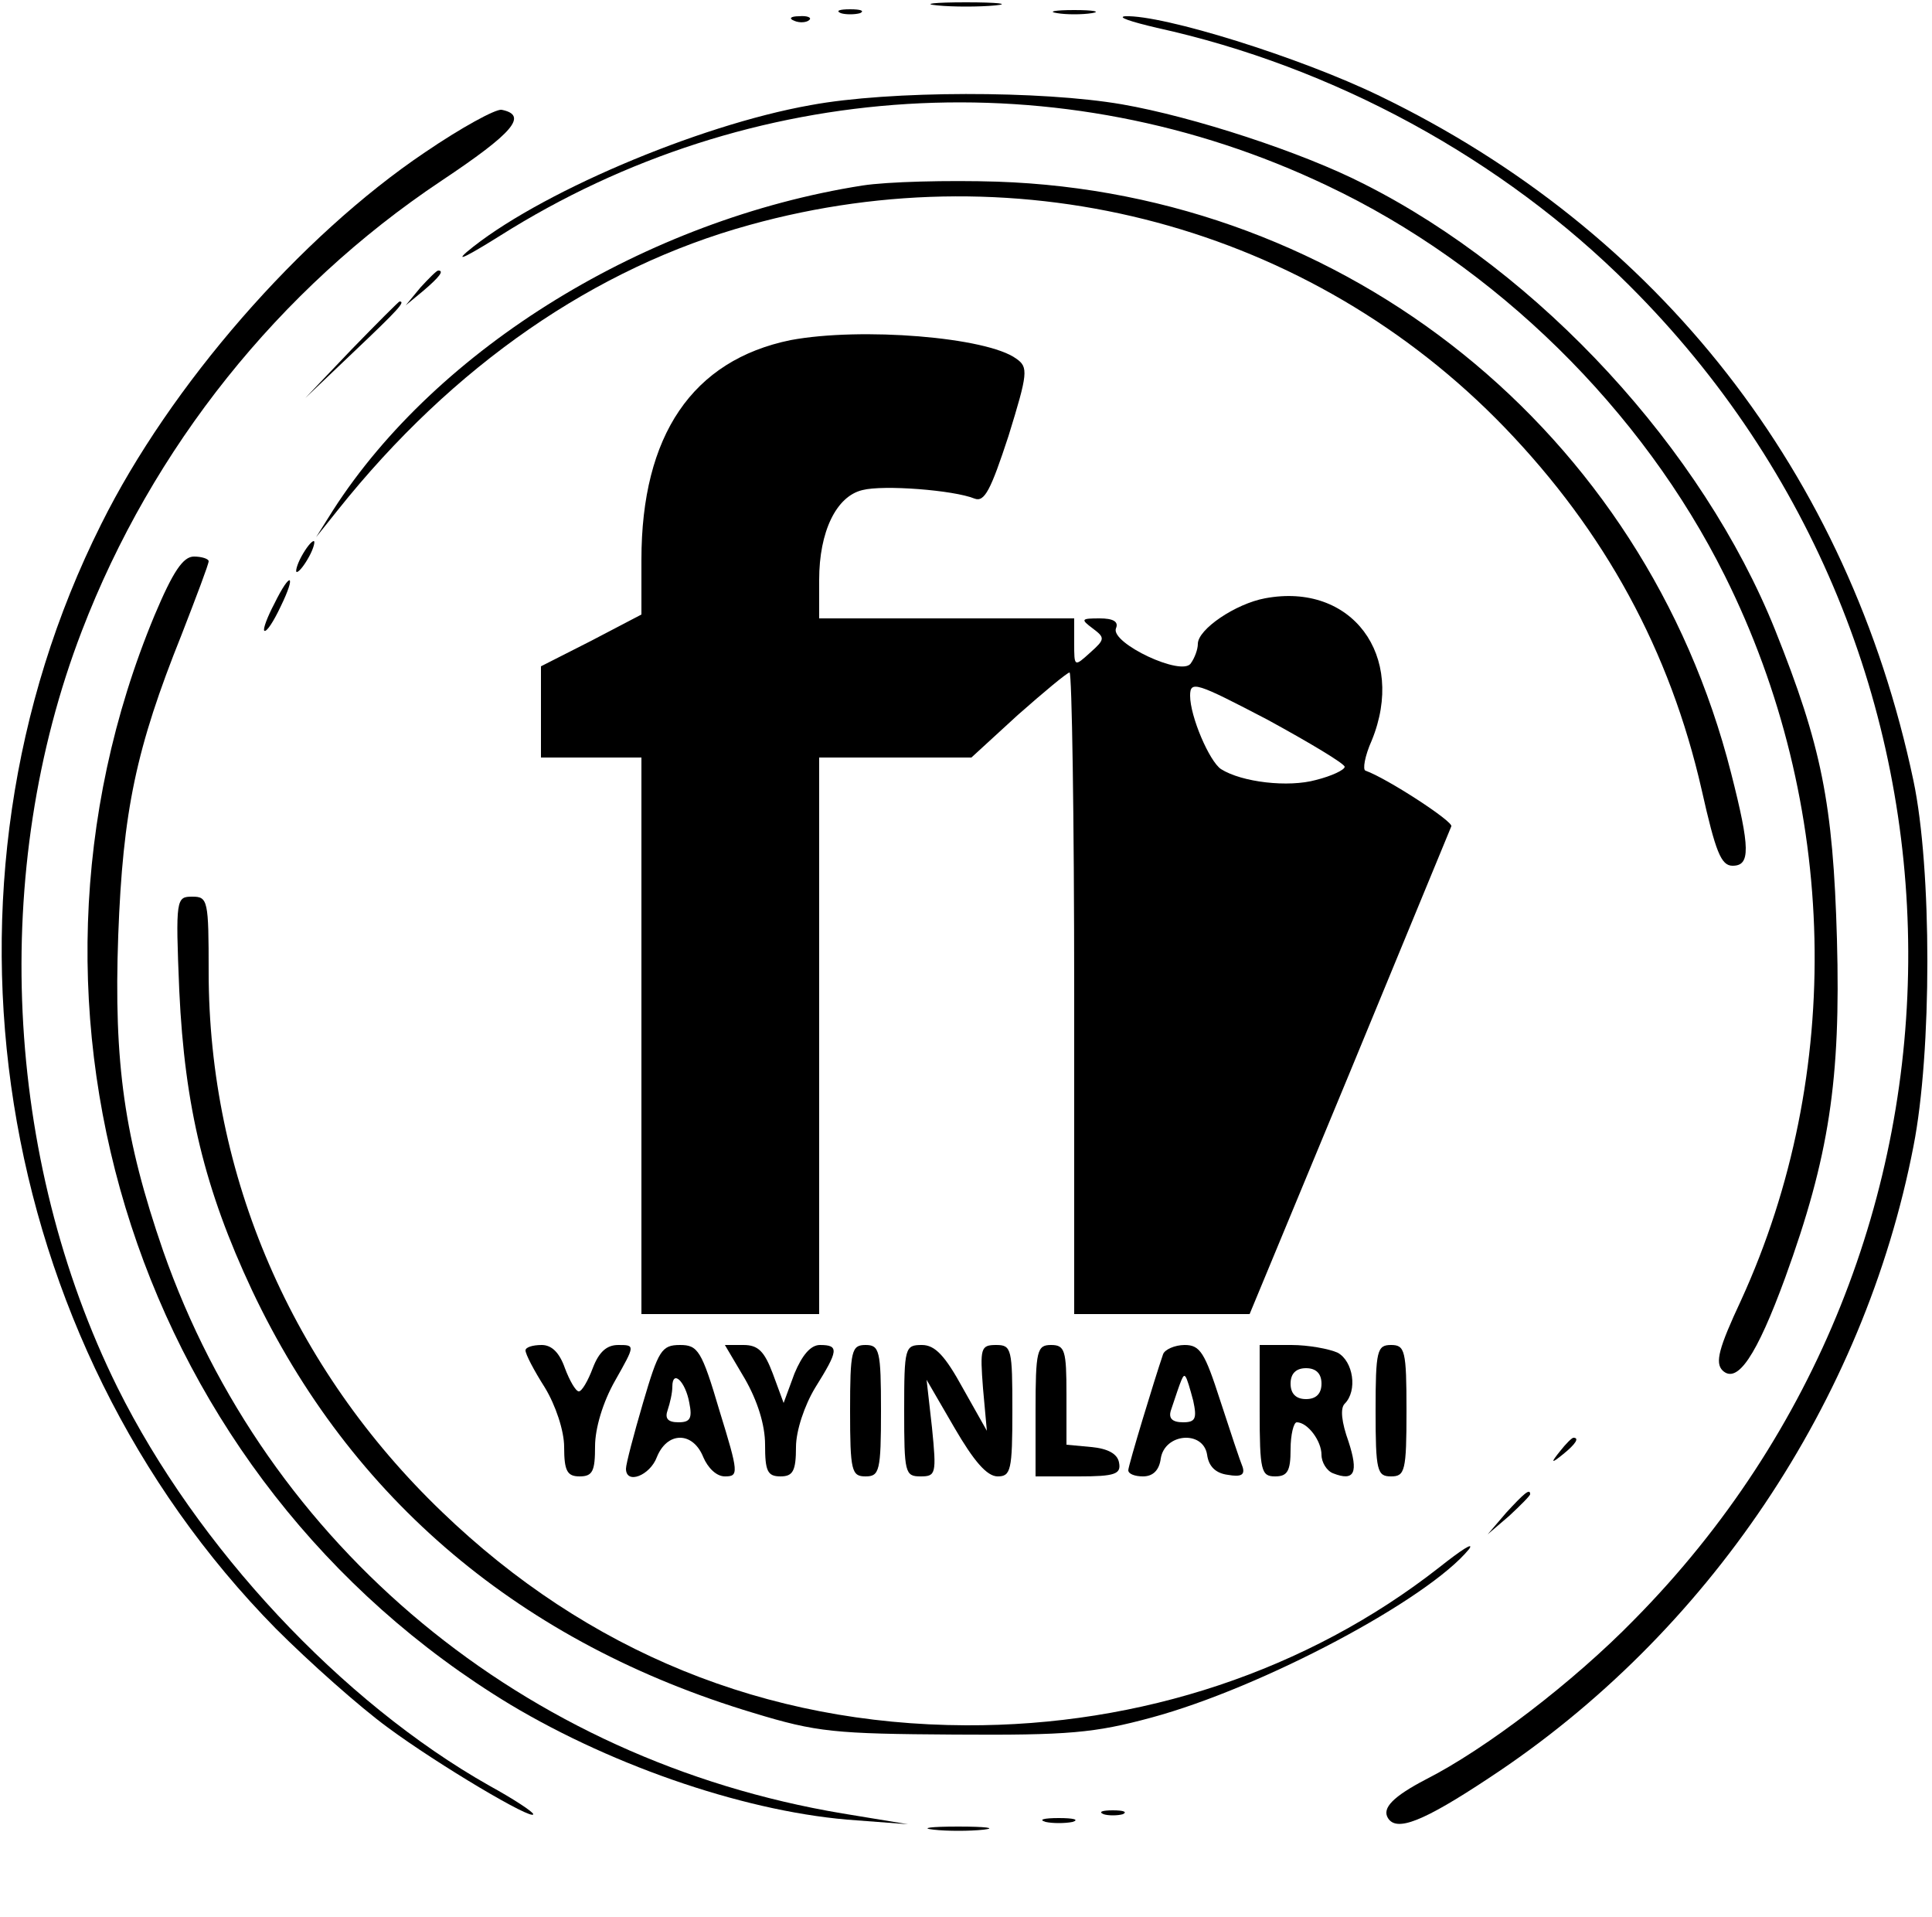 <?xml version="1.0" standalone="no"?>
<!DOCTYPE svg PUBLIC "-//W3C//DTD SVG 20010904//EN"
 "http://www.w3.org/TR/2001/REC-SVG-20010904/DTD/svg10.dtd">
<svg version="1.0" xmlns="http://www.w3.org/2000/svg"
 width="250pt" height="248pt" viewBox="0 0 250 248"
 preserveAspectRatio="xMidYMid meet">

<g transform="translate(0,248) scale(0.1,-0.1)"
fill="#000000" stroke="none">
<path d="M1213 2473 c20 -2 54 -2 75 0 20 2 3 4 -38 4 -41 0 -58 -2 -37 -4z"/>
<path d="M1088 2463 c6 -2 18 -2 25 0 6 3 1 5 -13 5 -14 0 -19 -2 -12 -5z"/>
<path d="M1368 2463 c12 -2 32 -2 45 0 12 2 2 4 -23 4 -25 0 -35 -2 -22 -4z"/>
<path d="M1028 2453 c7 -3 16 -2 19 1 4 3 -2 6 -13 5 -11 0 -14 -3 -6 -6z"/>
<path d="M1497 2444 c228 -50 447 -169 611 -333 479 -477 482 -1245 7 -1726
-79 -81 -193 -168 -270 -207 -42 -22 -57 -37 -49 -50 11 -18 45 -5 131 52 283
186 485 487 549 817 24 122 24 359 0 473 -84 398 -329 711 -691 886 -103 50
-280 105 -329 103 -11 -1 7 -7 41 -15z"/>
<path d="M1049 2344 c-147 -26 -357 -116 -445 -190 -16 -14 3 -4 43 21 323
204 726 229 1070 65 218 -103 408 -290 515 -505 147 -295 155 -644 21 -937
-29 -62 -34 -81 -24 -91 19 -18 44 19 81 120 57 157 72 256 67 438 -5 176 -20
250 -80 400 -94 234 -304 462 -532 577 -80 41 -221 87 -313 103 -104 18 -301
18 -403 -1z"/>
<path d="M550 2283 c-162 -109 -330 -302 -419 -481 -235 -469 -142 -1055 226
-1429 43 -43 108 -101 145 -128 65 -48 188 -121 188 -112 0 3 -26 20 -57 37
-191 108 -378 308 -481 515 -147 297 -165 670 -46 979 91 237 255 442 465 582
93 62 113 85 78 92 -8 1 -52 -23 -99 -55z"/>
<path d="M1116 2240 c-280 -44 -550 -210 -685 -420 l-22 -35 28 35 c149 187
333 314 533 369 353 98 726 -2 977 -262 130 -135 214 -289 255 -469 18 -80 25
-98 40 -98 23 0 23 22 -2 120 -112 441 -497 750 -950 765 -63 2 -142 0 -174
-5z"/>
<path d="M544 2108 l-19 -23 23 19 c21 18 27 26 19 26 -2 0 -12 -10 -23 -22z"/>
<path d="M455 2028 l-60 -63 63 60 c58 55 67 65 59 65 -1 0 -29 -28 -62 -62z"/>
<path d="M1023 2040 c-127 -26 -193 -123 -193 -284 l0 -71 -65 -34 -65 -33 0
-59 0 -59 65 0 65 0 0 -360 0 -360 115 0 115 0 0 360 0 360 98 0 99 0 60 55
c34 30 64 55 67 55 3 0 6 -187 6 -415 l0 -415 113 0 114 0 129 311 c71 172
130 315 132 320 3 6 -83 62 -111 72 -4 1 -1 19 8 39 45 110 -26 205 -138 184
-38 -7 -87 -40 -87 -59 0 -7 -4 -18 -9 -25 -11 -18 -104 26 -97 45 4 9 -4 13
-21 13 -24 0 -25 -1 -9 -13 16 -12 16 -14 -3 -31 -21 -19 -21 -19 -21 12 l0
32 -165 0 -165 0 0 50 c0 62 22 108 56 116 27 7 118 0 145 -11 13 -5 21 11 44
81 25 81 26 89 10 100 -38 28 -201 41 -292 24z m717 -552 c0 -4 -17 -12 -37
-17 -36 -10 -96 -3 -123 14 -15 10 -40 68 -40 95 0 20 8 17 100 -31 55 -30
100 -57 100 -61z"/>
<path d="M390 1760 c-6 -11 -8 -20 -6 -20 3 0 10 9 16 20 6 11 8 20 6 20 -3 0
-10 -9 -16 -20z"/>
<path d="M200 1684 c-215 -517 -19 -1119 460 -1409 137 -82 312 -141 449 -150
l66 -5 -85 14 c-412 69 -745 345 -879 728 -50 145 -64 242 -58 408 6 161 23
242 82 389 19 49 35 91 35 95 0 3 -9 6 -19 6 -14 0 -27 -19 -51 -76z"/>
<path d="M355 1699 c-9 -17 -15 -33 -13 -35 3 -2 12 12 21 31 21 43 13 47 -8
4z"/>
<path d="M232 1198 c7 -150 33 -257 94 -387 128 -271 349 -457 649 -547 82
-25 105 -27 260 -28 148 -1 181 2 255 22 144 39 358 153 411 218 7 10 -10 -1
-39 -24 -170 -133 -386 -205 -612 -204 -259 1 -490 95 -678 276 -194 186 -302
435 -302 699 0 92 -1 97 -21 97 -21 0 -22 -2 -17 -122z"/>
<path d="M680 733 c0 -5 11 -26 25 -48 14 -23 25 -56 25 -77 0 -31 4 -38 20
-38 17 0 20 7 20 39 0 23 10 57 26 85 26 46 26 46 4 46 -15 0 -25 -9 -33 -30
-6 -16 -14 -30 -18 -30 -4 0 -12 14 -18 30 -7 20 -17 30 -30 30 -12 0 -21 -3
-21 -7z"/>
<path d="M832 665 c-12 -41 -22 -79 -22 -85 0 -21 31 -9 40 15 6 15 17 25 30
25 13 0 24 -10 30 -25 6 -14 17 -25 28 -25 18 0 18 4 -7 85 -23 78 -28 85 -51
85 -24 0 -28 -7 -48 -75z m60 0 c4 -20 1 -25 -14 -25 -14 0 -18 5 -14 16 3 9
6 22 6 30 0 23 17 7 22 -21z"/>
<path d="M964 696 c16 -28 26 -59 26 -85 0 -34 3 -41 20 -41 16 0 20 7 20 38
0 21 11 54 25 77 30 48 31 55 6 55 -12 0 -23 -13 -33 -37 l-14 -38 -14 38
c-11 29 -19 37 -38 37 l-24 0 26 -44z"/>
<path d="M1100 655 c0 -78 2 -85 20 -85 18 0 20 7 20 85 0 78 -2 85 -20 85
-18 0 -20 -7 -20 -85z"/>
<path d="M1170 655 c0 -80 1 -85 21 -85 20 0 21 3 15 63 l-7 62 36 -62 c25
-43 42 -63 56 -63 17 0 19 8 19 85 0 80 -1 85 -21 85 -20 0 -21 -4 -17 -56 l5
-55 -31 55 c-23 42 -36 56 -53 56 -22 0 -23 -3 -23 -85z"/>
<path d="M1340 655 l0 -85 56 0 c47 0 55 3 52 18 -2 11 -14 18 -36 20 l-32 3
0 65 c0 57 -2 64 -20 64 -18 0 -20 -7 -20 -85z"/>
<path d="M1505 728 c-11 -32 -45 -144 -45 -150 0 -5 9 -8 19 -8 13 0 21 8 23
23 5 33 55 37 60 5 2 -15 11 -24 27 -26 17 -3 22 0 19 10 -3 7 -16 46 -29 86
-20 62 -26 72 -46 72 -13 0 -26 -6 -28 -12z m39 -60 c5 -23 3 -28 -13 -28 -14
0 -19 5 -16 15 14 42 16 48 19 44 2 -2 6 -16 10 -31z"/>
<path d="M1630 655 c0 -78 2 -85 20 -85 16 0 20 7 20 35 0 19 4 35 8 35 14 0
32 -24 32 -42 0 -10 7 -21 15 -24 28 -11 33 1 20 41 -9 25 -11 43 -5 49 17 17
11 55 -9 66 -11 5 -38 10 -60 10 l-41 0 0 -85z m80 35 c0 -13 -7 -20 -20 -20
-13 0 -20 7 -20 20 0 13 7 20 20 20 13 0 20 -7 20 -20z"/>
<path d="M1780 655 c0 -78 2 -85 20 -85 18 0 20 7 20 85 0 78 -2 85 -20 85
-18 0 -20 -7 -20 -85z"/>
<path d="M2019 603 c-13 -16 -12 -17 4 -4 16 13 21 21 13 21 -2 0 -10 -8 -17
-17z"/>
<path d="M1949 523 l-24 -28 28 24 c15 14 27 26 27 28 0 8 -8 1 -31 -24z"/>
<path d="M1428 133 c6 -2 18 -2 25 0 6 3 1 5 -13 5 -14 0 -19 -2 -12 -5z"/>
<path d="M1353 123 c9 -2 25 -2 35 0 9 3 1 5 -18 5 -19 0 -27 -2 -17 -5z"/>
<path d="M1208 113 c17 -2 47 -2 65 0 17 2 3 4 -33 4 -36 0 -50 -2 -32 -4z"/>
</g>
</svg>
